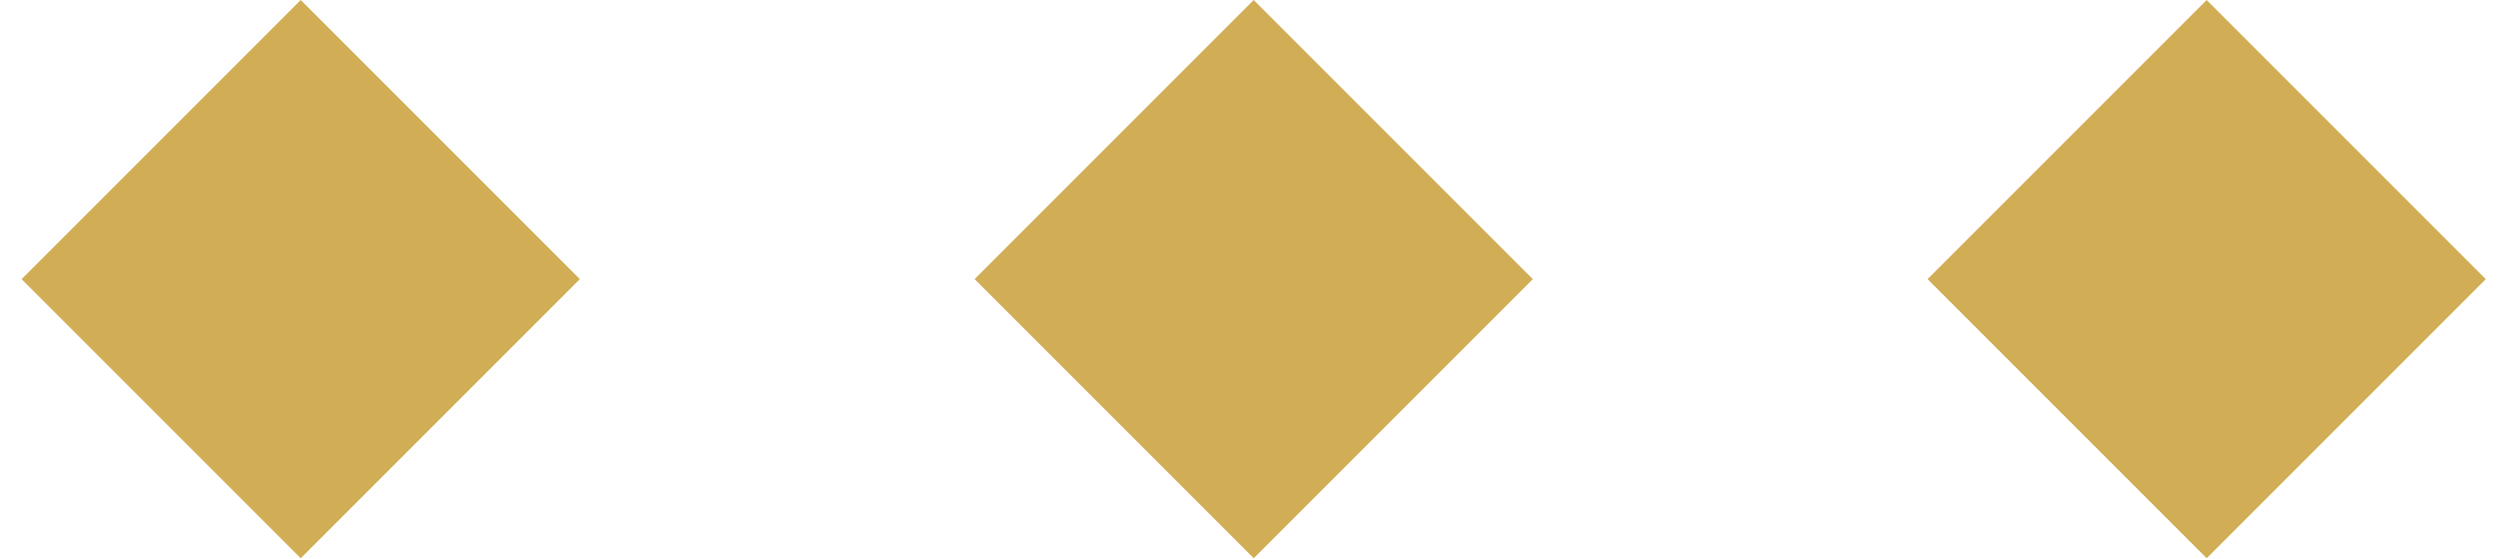 <?xml version="1.0" encoding="UTF-8"?> <svg xmlns="http://www.w3.org/2000/svg" width="76" height="17" viewBox="0 0 76 17" fill="none"> <rect x="9.142" width="12" height="12" transform="rotate(45 9.142 0)" fill="#D1AE55"></rect> <rect x="38.113" width="12" height="12" transform="rotate(45 38.113 0)" fill="#D1AE55"></rect> <rect x="67.083" width="12" height="12" transform="rotate(45 67.083 0)" fill="#D1AE55"></rect> </svg> 